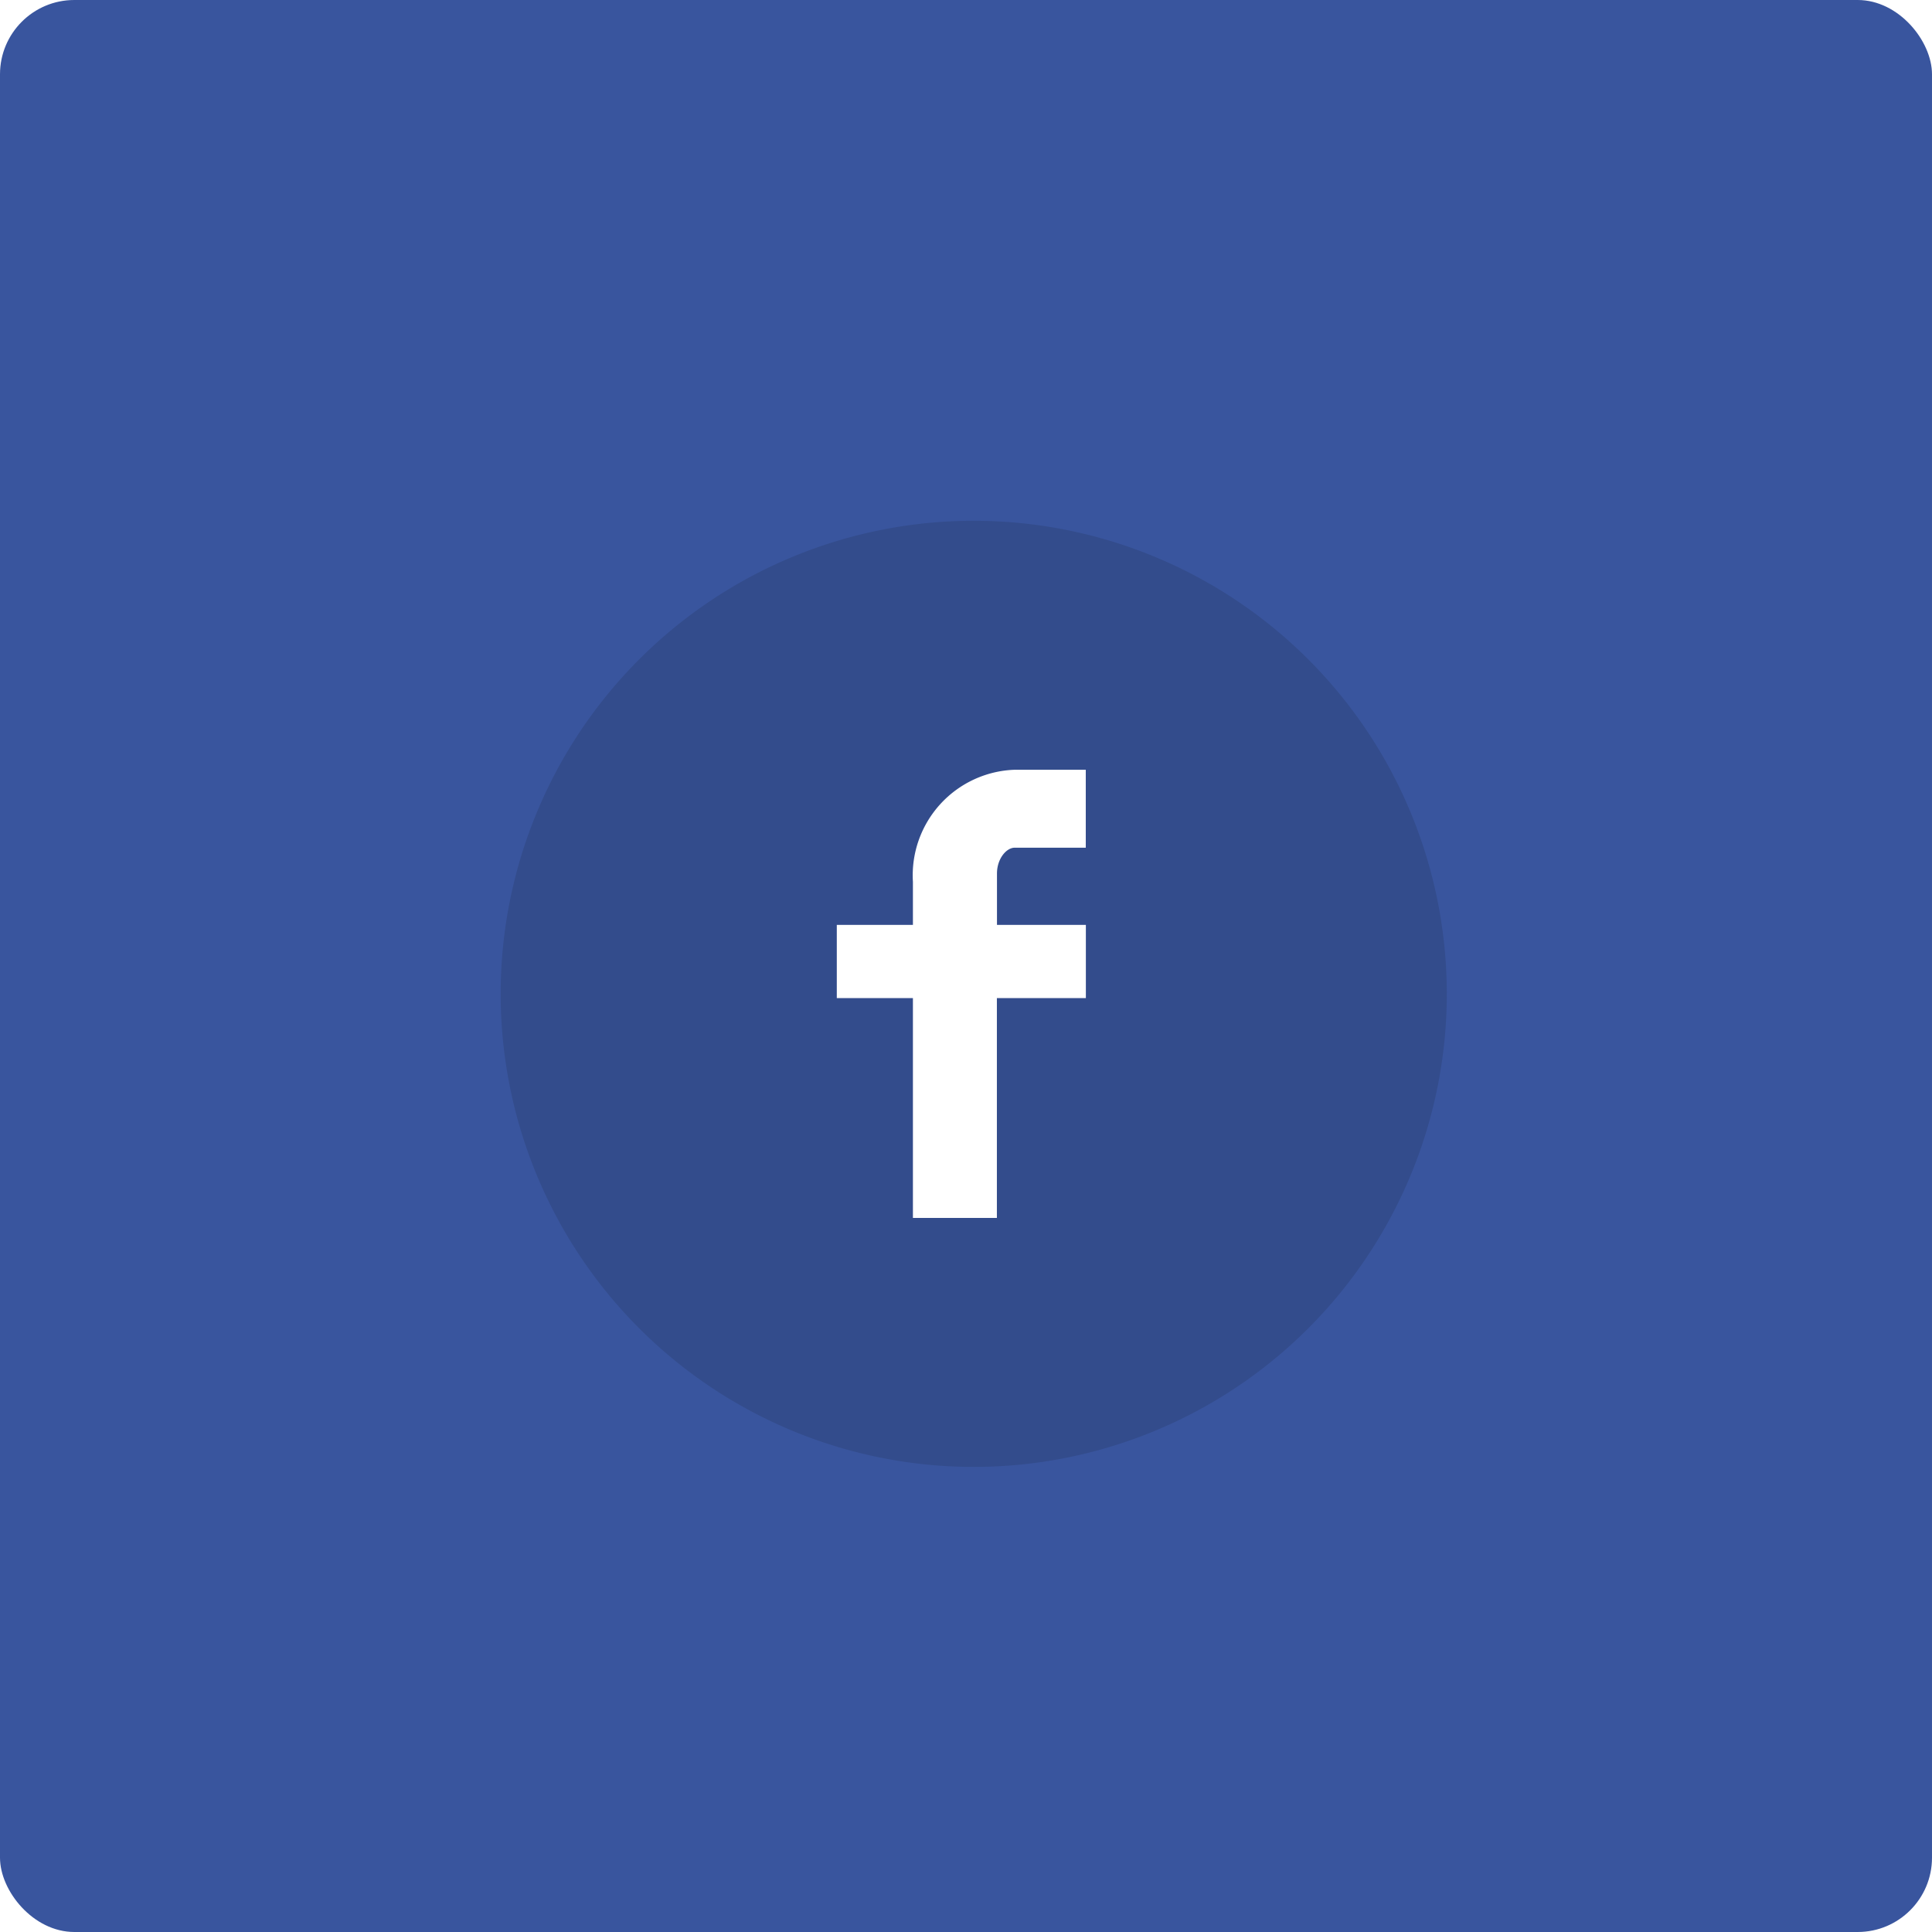 <svg xmlns="http://www.w3.org/2000/svg" xmlns:xlink="http://www.w3.org/1999/xlink" viewBox="0 0 83.2 83.2">
  <defs>
    <style>
      .cls-1 {
        fill: #39559e;
      }

      .cls-2 {
        fill: #fff;
      }

      .cls-3 {
        fill: #334c8c;
      }

      .cls-4 {
        filter: url(#Forma_1);
      }
    </style>
    <filter id="Forma_1" x="21.061" y="21.561" width="41.245" height="41.611" filterUnits="userSpaceOnUse">
      <feOffset dx="0.5" dy="0.866" input="SourceAlpha"/>
      <feGaussianBlur result="blur"/>
      <feFlood flood-opacity="0.302"/>
      <feComposite operator="in" in2="blur"/>
      <feComposite in="SourceGraphic"/>
    </filter>
  </defs>
  <g id="fb" transform="translate(-688.4 -1003.4)">
    <rect id="Shape_145_copy_2" data-name="Shape 145 copy 2" class="cls-1" width="83.2" height="83.2" rx="3.2" transform="translate(688.4 1003.4)"/>
    <circle id="Shape_147" data-name="Shape 147" class="cls-2" cx="12.75" cy="12.75" r="12.75" transform="translate(717 1032.5)"/>
    <g class="cls-4" transform="matrix(1, 0, 0, 1, 688.4, 1003.4)">
      <path id="Forma_1-2" data-name="Forma 1" class="cls-3" d="M729.833,1024.961a20.372,20.372,0,1,0,20.372,20.372A20.372,20.372,0,0,0,729.833,1024.961Zm4.825,14.078H731.6c-.363,0-.766.476-.766,1.113v2.212h3.828v3.153H730.83v9.467h-3.616v-9.467h-3.278v-3.153h3.278v-1.856a4.548,4.548,0,0,1,4.381-4.825h3.063v3.355Z" transform="translate(-688.4 -1003.4)"/>
    </g>
  </g>
</svg>
